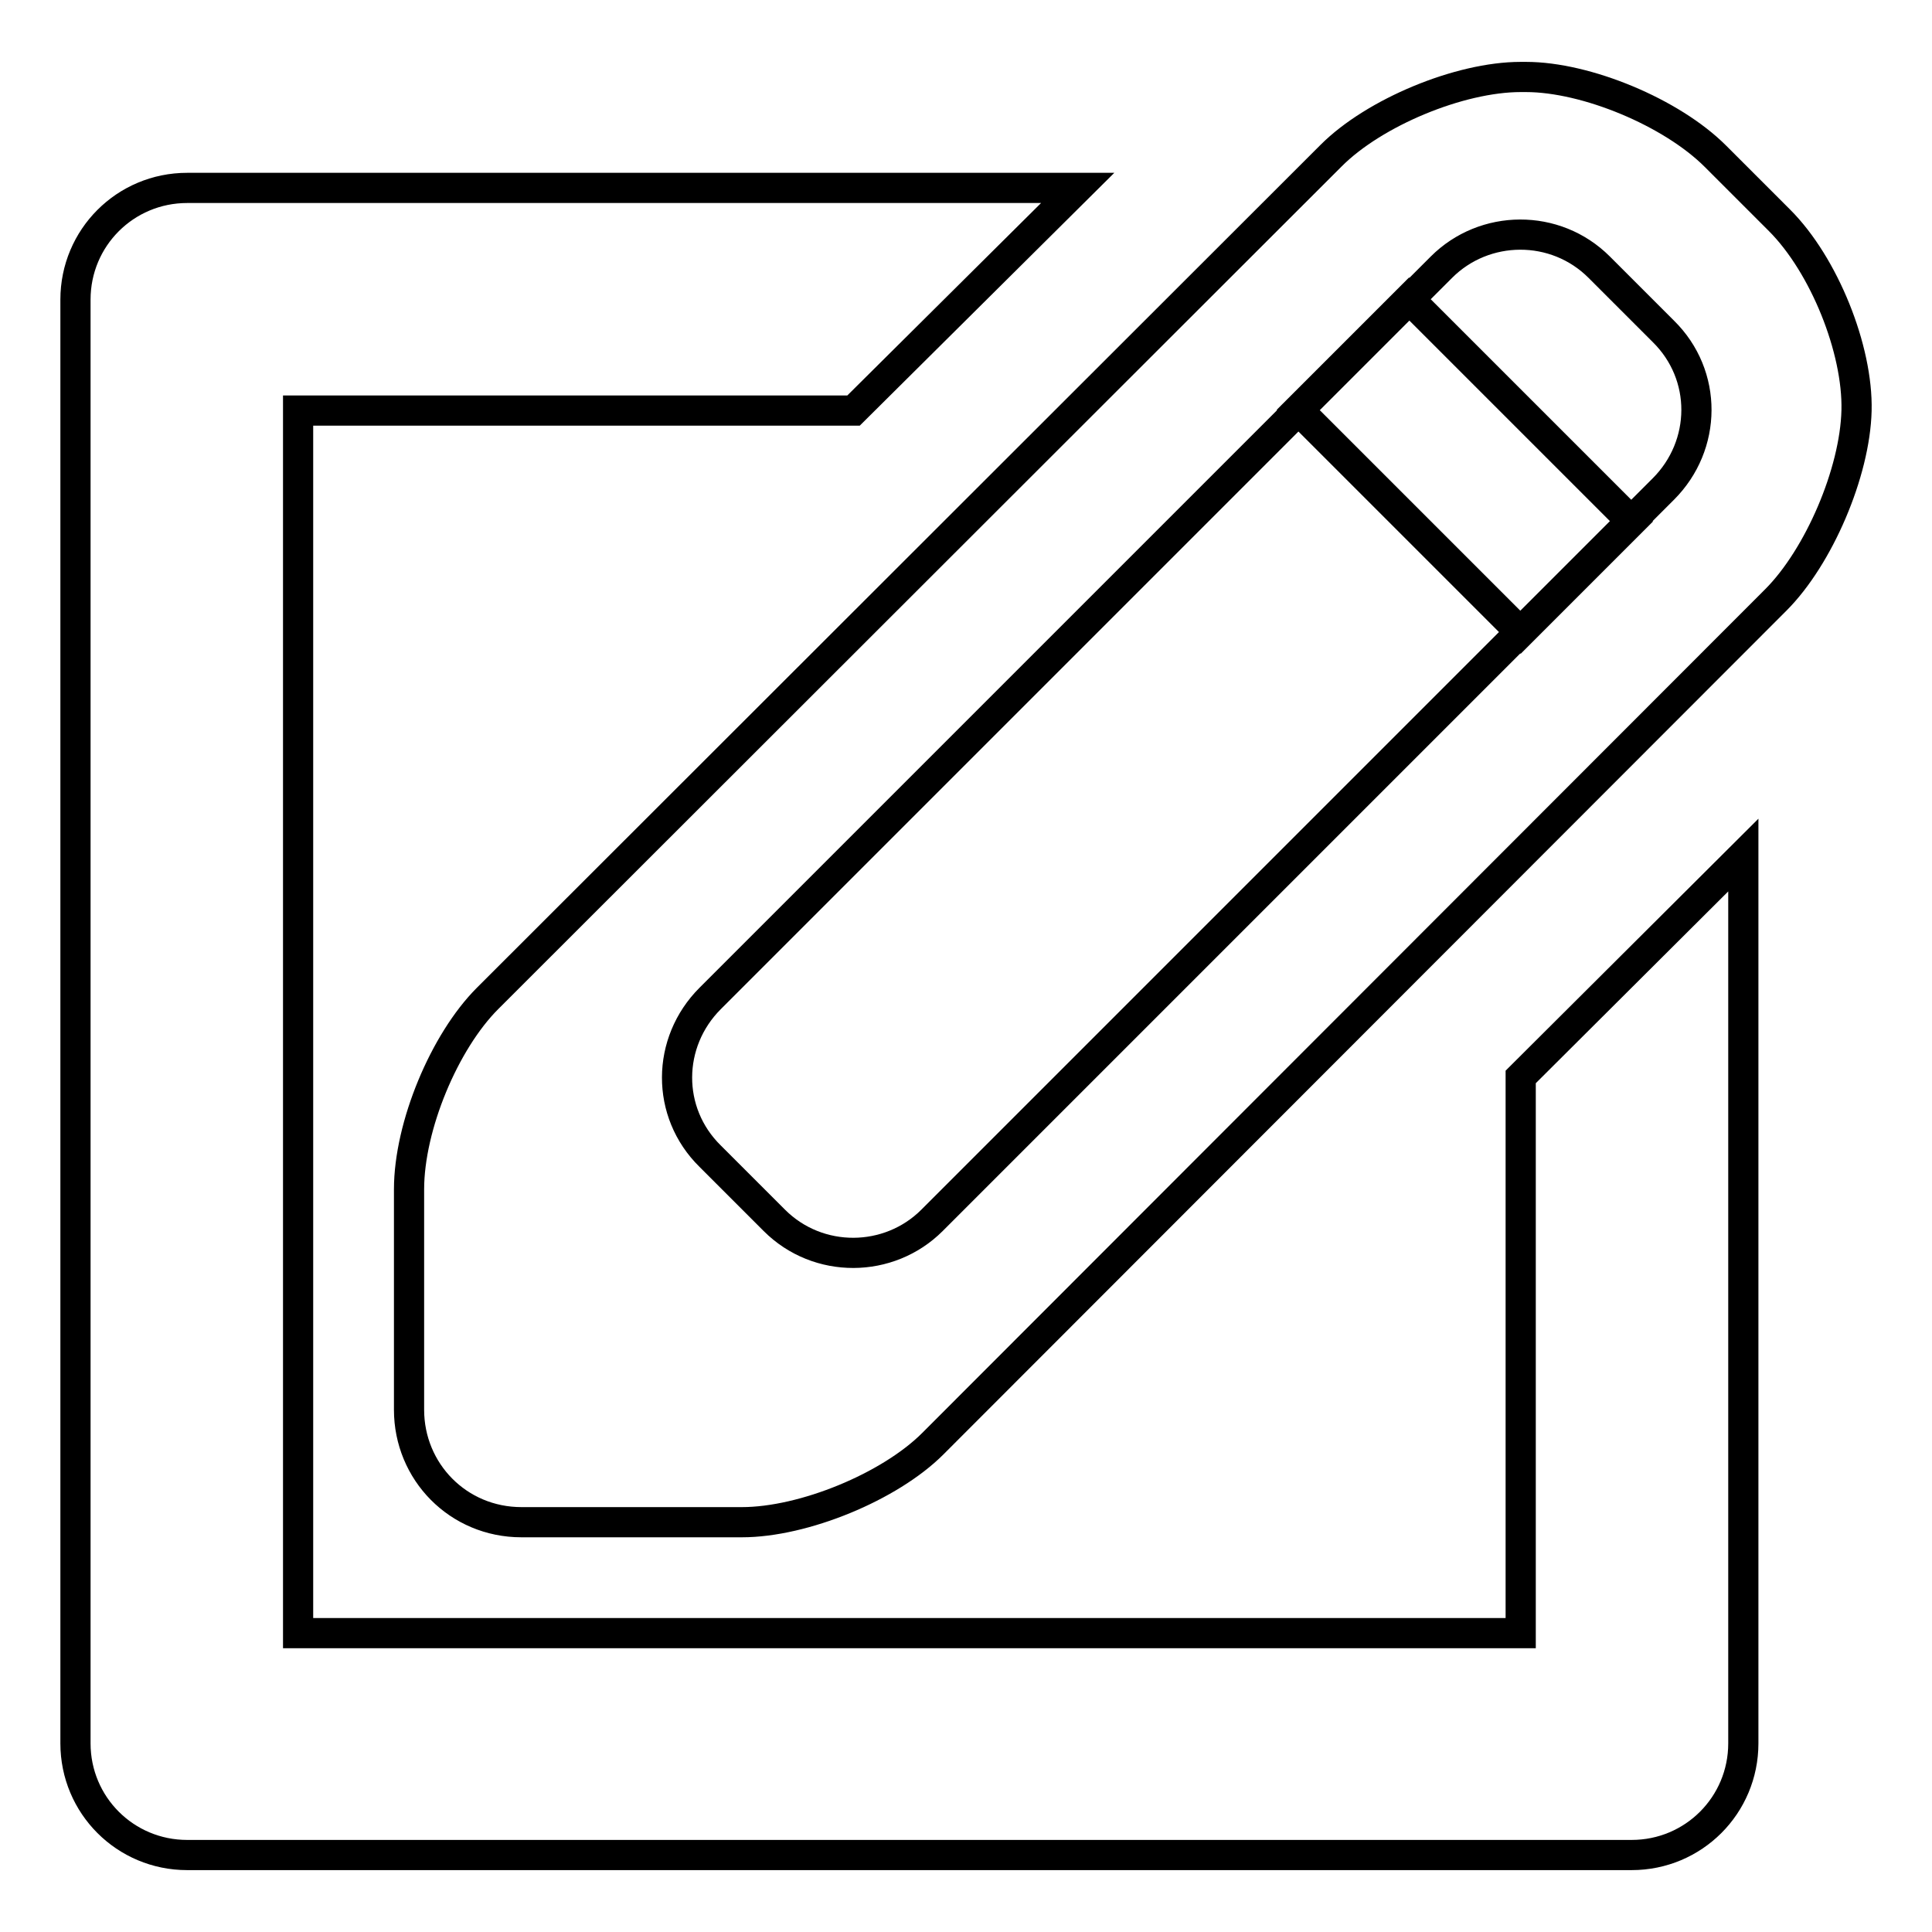 <?xml version="1.0" encoding="utf-8"?>
<!-- Svg Vector Icons : http://www.onlinewebfonts.com/icon -->
<!DOCTYPE svg PUBLIC "-//W3C//DTD SVG 1.1//EN" "http://www.w3.org/Graphics/SVG/1.1/DTD/svg11.dtd">
<svg version="1.1" xmlns="http://www.w3.org/2000/svg" xmlns:xlink="http://www.w3.org/1999/xlink" x="0px" y="0px" viewBox="0 0 256 256" enable-background="new 0 0 256 256" xml:space="preserve">
<g> <path stroke-width="4" fill-opacity="0" stroke="#000000"  d="M231,113.3V231c0,8.2-6.6,14.8-14.8,14.8H24.8c-8.2,0-14.8-6.6-14.8-14.8V39.7c0-8.2,6.6-14.8,14.8-14.8 h118l-29.7,29.5H39.5v162h162v-73.7L231,113.3L231,113.3z M64.6,132.3c-5.7,5.7-10.4,16.9-10.4,25.3v29.2c0,8.2,6.5,14.9,14.9,14.9 h29.2c8.2,0,19.6-4.7,25.3-10.4L235.3,79.5c5.7-5.7,10.5-16.9,10.7-25.1c0.2-8.1-4.3-19.3-10.2-25.2l-8.5-8.5 c-5.8-5.8-17.1-10.5-25.1-10.5h-0.7c-8.1,0-19.4,4.7-25.1,10.4L64.6,132.3z M94.1,132.3c-5.8,5.8-5.9,15.1,0,20.9l8.5,8.5 c5.8,5.8,15.2,5.7,20.9,0l96.9-96.9c5.8-5.8,5.9-15.1,0-20.9l-8.5-8.5c-5.8-5.8-15.2-5.7-20.9,0L94.1,132.3z M172,54.3l29.5,29.5 l14.7-14.7l-29.5-29.5L172,54.3z"/></g>
</svg>